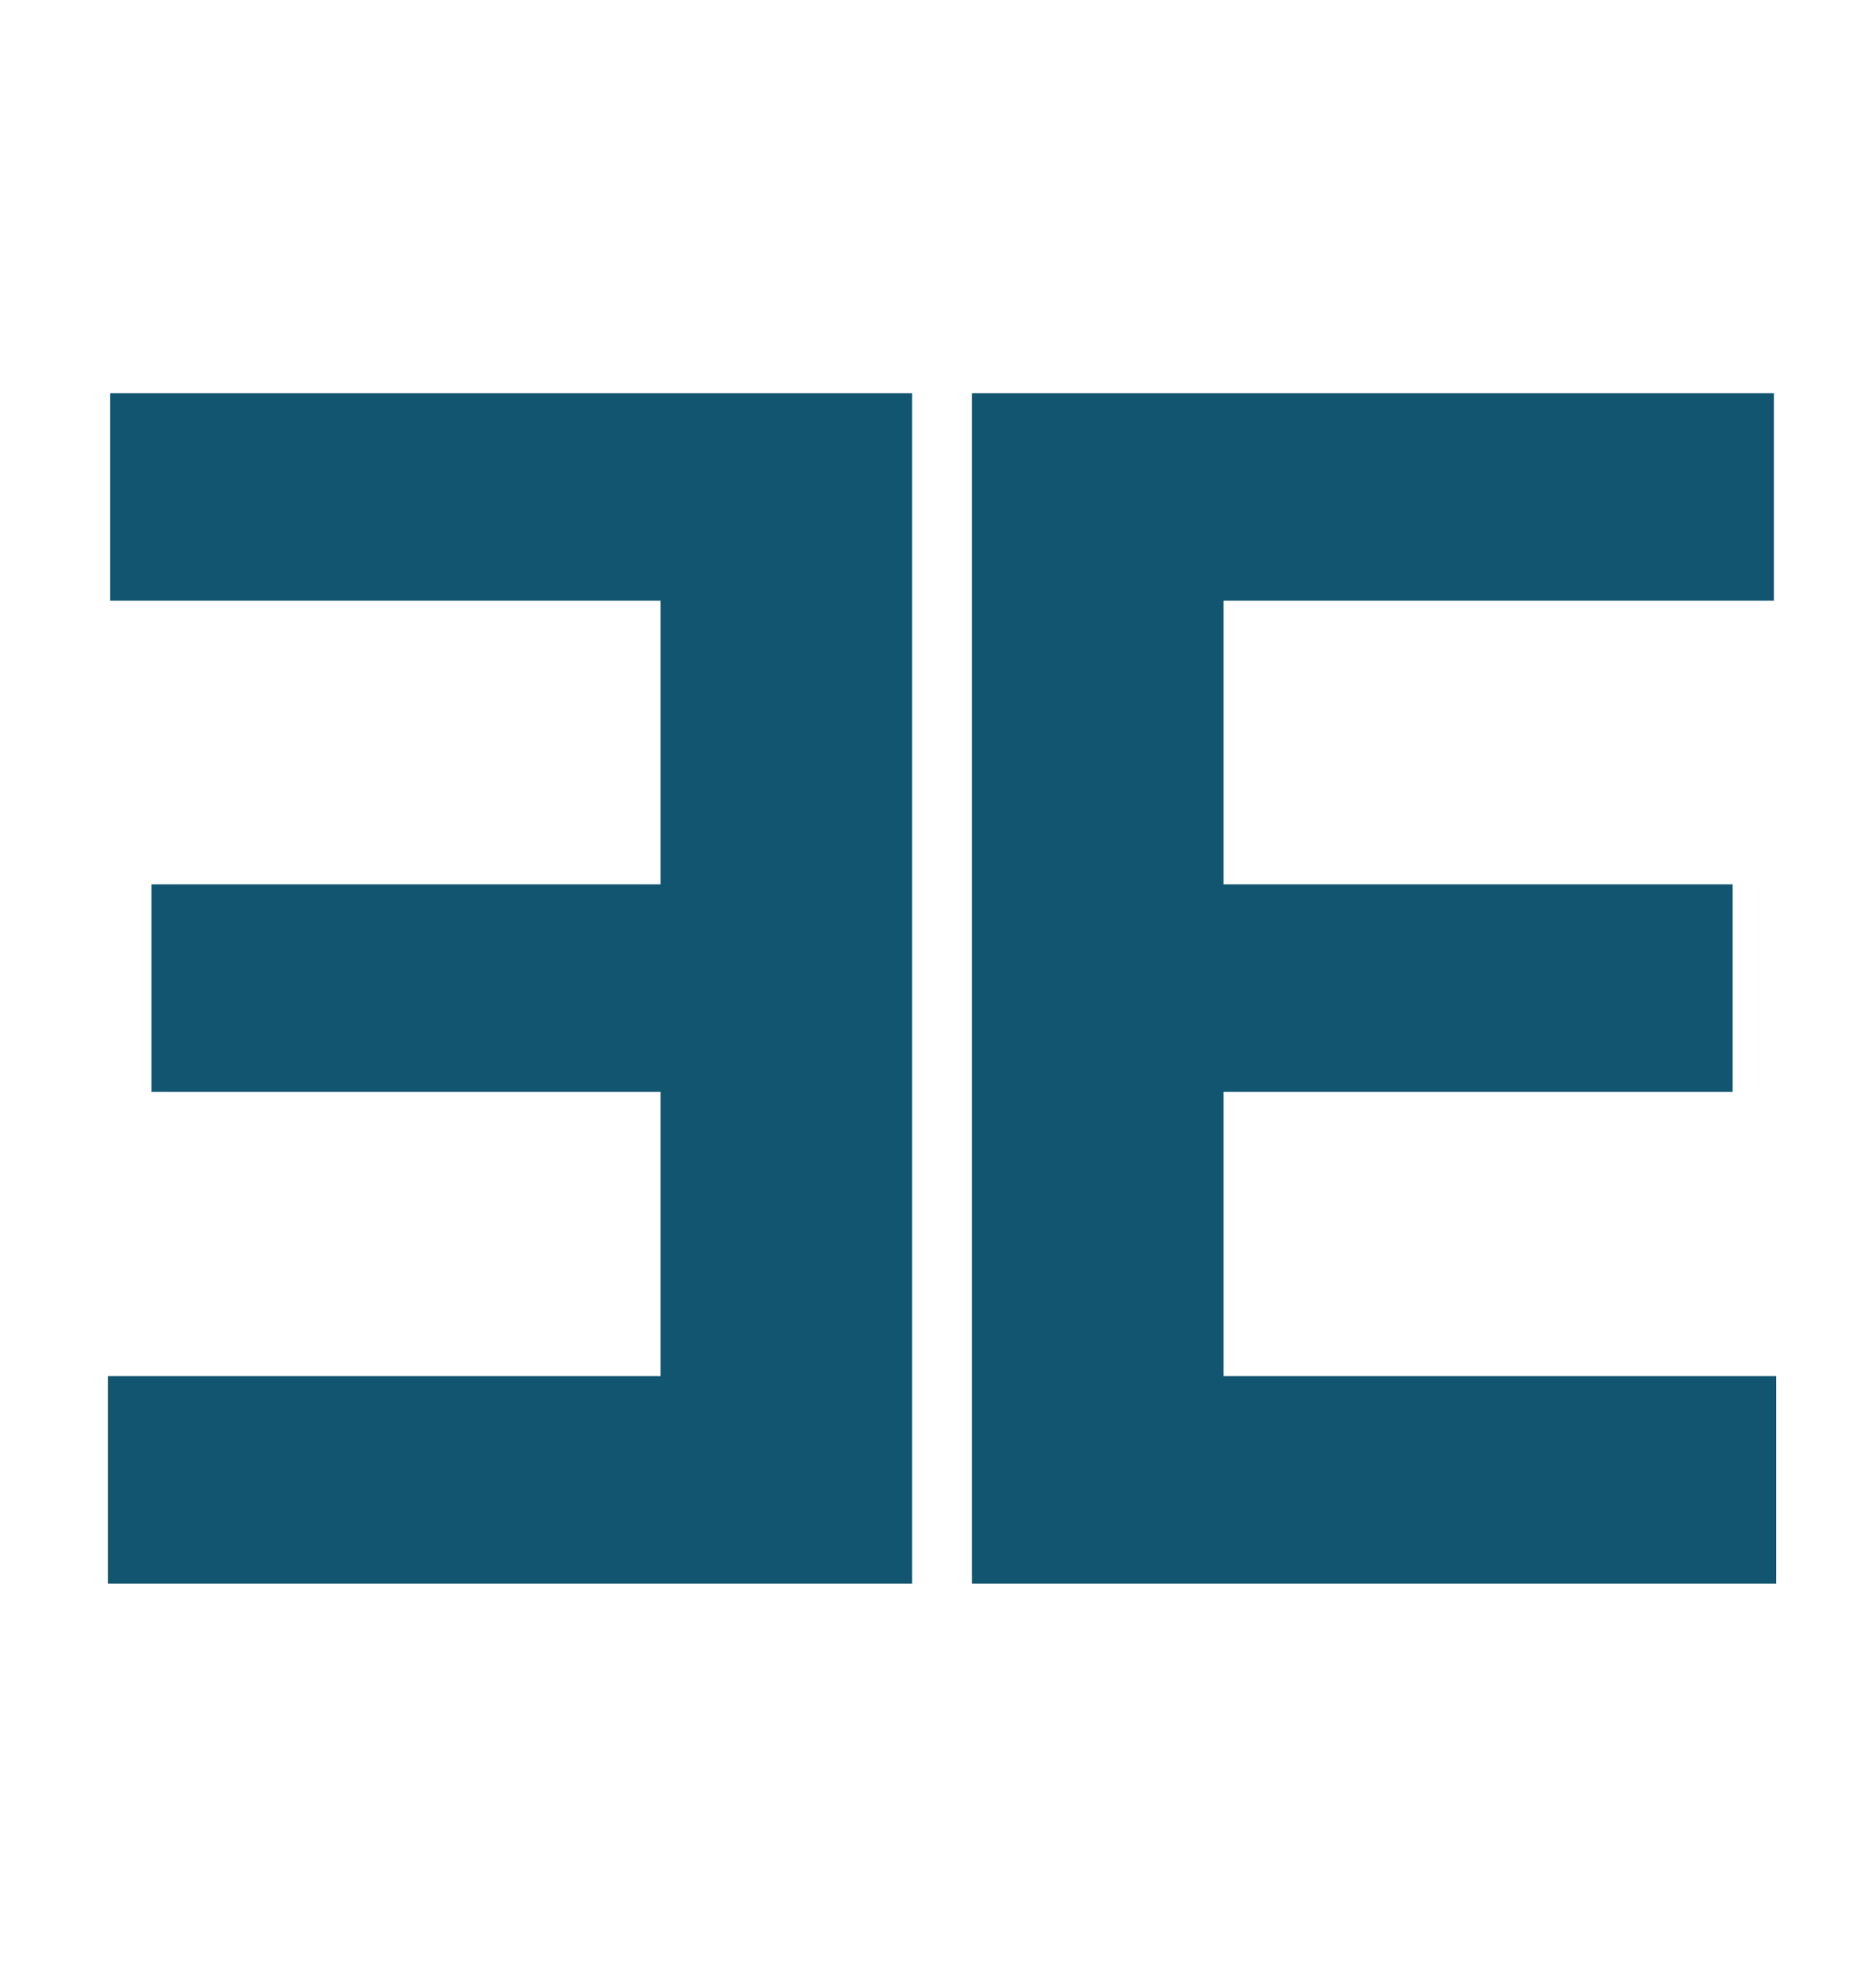 <svg width="141" height="149" viewBox="0 0 141 149" fill="none" xmlns="http://www.w3.org/2000/svg">
<path d="M73.048 119V29.546H133.325V45.139H91.961V66.454H130.224V82.048H91.961V103.407H133.5V119H73.048Z" fill="#125570"/>
<path d="M68.558 119V29.546H8.281V45.139H49.645V66.454H11.383V82.048H49.645V103.407H8.107V119H68.558Z" fill="#125570"/>
</svg>
